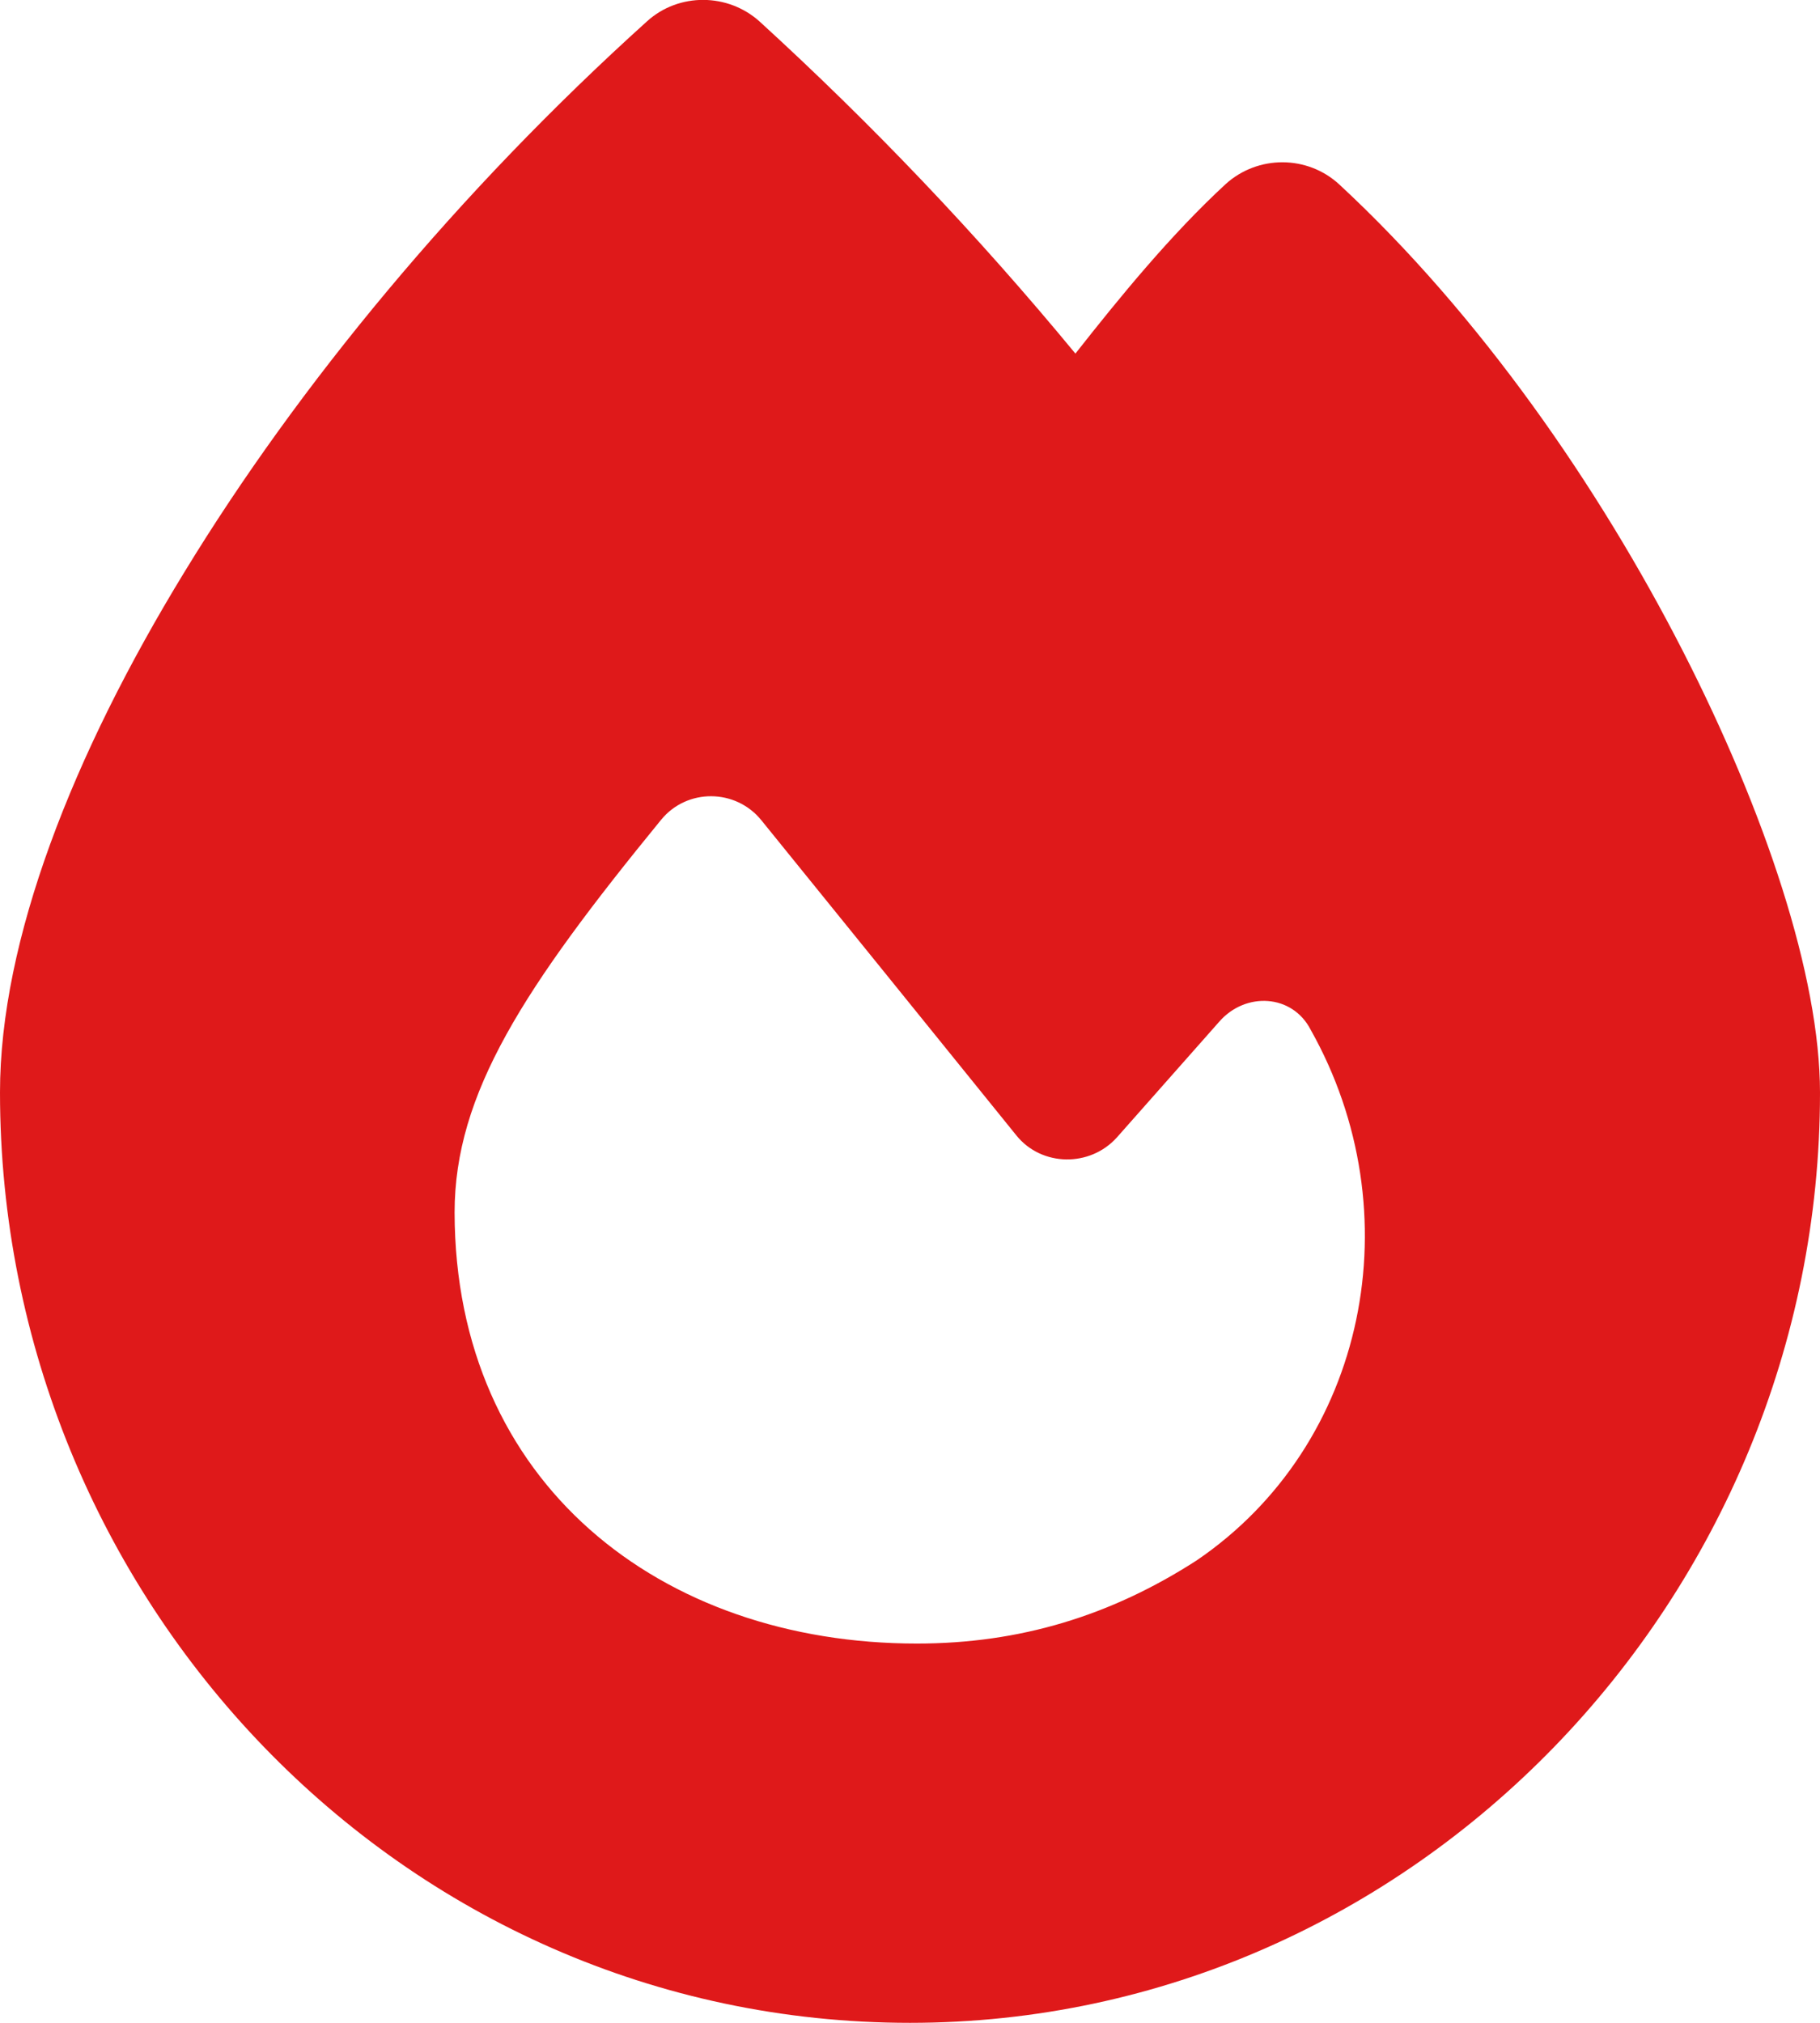 <svg width="9" height="10" viewBox="0 0 9 10" fill="none" xmlns="http://www.w3.org/2000/svg">
<g clip-path="url(#clip0_673_2285)">
<path d="M3.2 0.105C3.357 -0.037 3.6 -0.035 3.757 0.107C4.311 0.613 4.831 1.158 5.318 1.748C5.539 1.467 5.79 1.16 6.061 0.91C6.22 0.766 6.465 0.766 6.623 0.912C7.319 1.557 7.907 2.408 8.321 3.217C8.729 4.014 9 4.828 9 5.402C9 7.895 6.995 10 4.5 10C1.977 10 0 7.893 0 5.4C0 4.65 0.358 3.734 0.912 2.828C1.473 1.908 2.264 0.949 3.2 0.105ZM4.534 8.125C5.042 8.125 5.492 7.988 5.916 7.715C6.762 7.141 6.989 5.992 6.481 5.09C6.39 4.914 6.159 4.902 6.029 5.051L5.523 5.623C5.39 5.771 5.151 5.768 5.026 5.613C4.695 5.203 4.102 4.471 3.765 4.055C3.638 3.898 3.397 3.896 3.269 4.053C2.59 4.883 2.248 5.406 2.248 5.994C2.25 7.332 3.267 8.125 4.534 8.125Z" fill="#DF191A"/>
</g>
<defs>
<clipPath id="clip0_673_2285">
<rect width="9" height="10" fill="white"/>
</clipPath>
</defs>
</svg>
